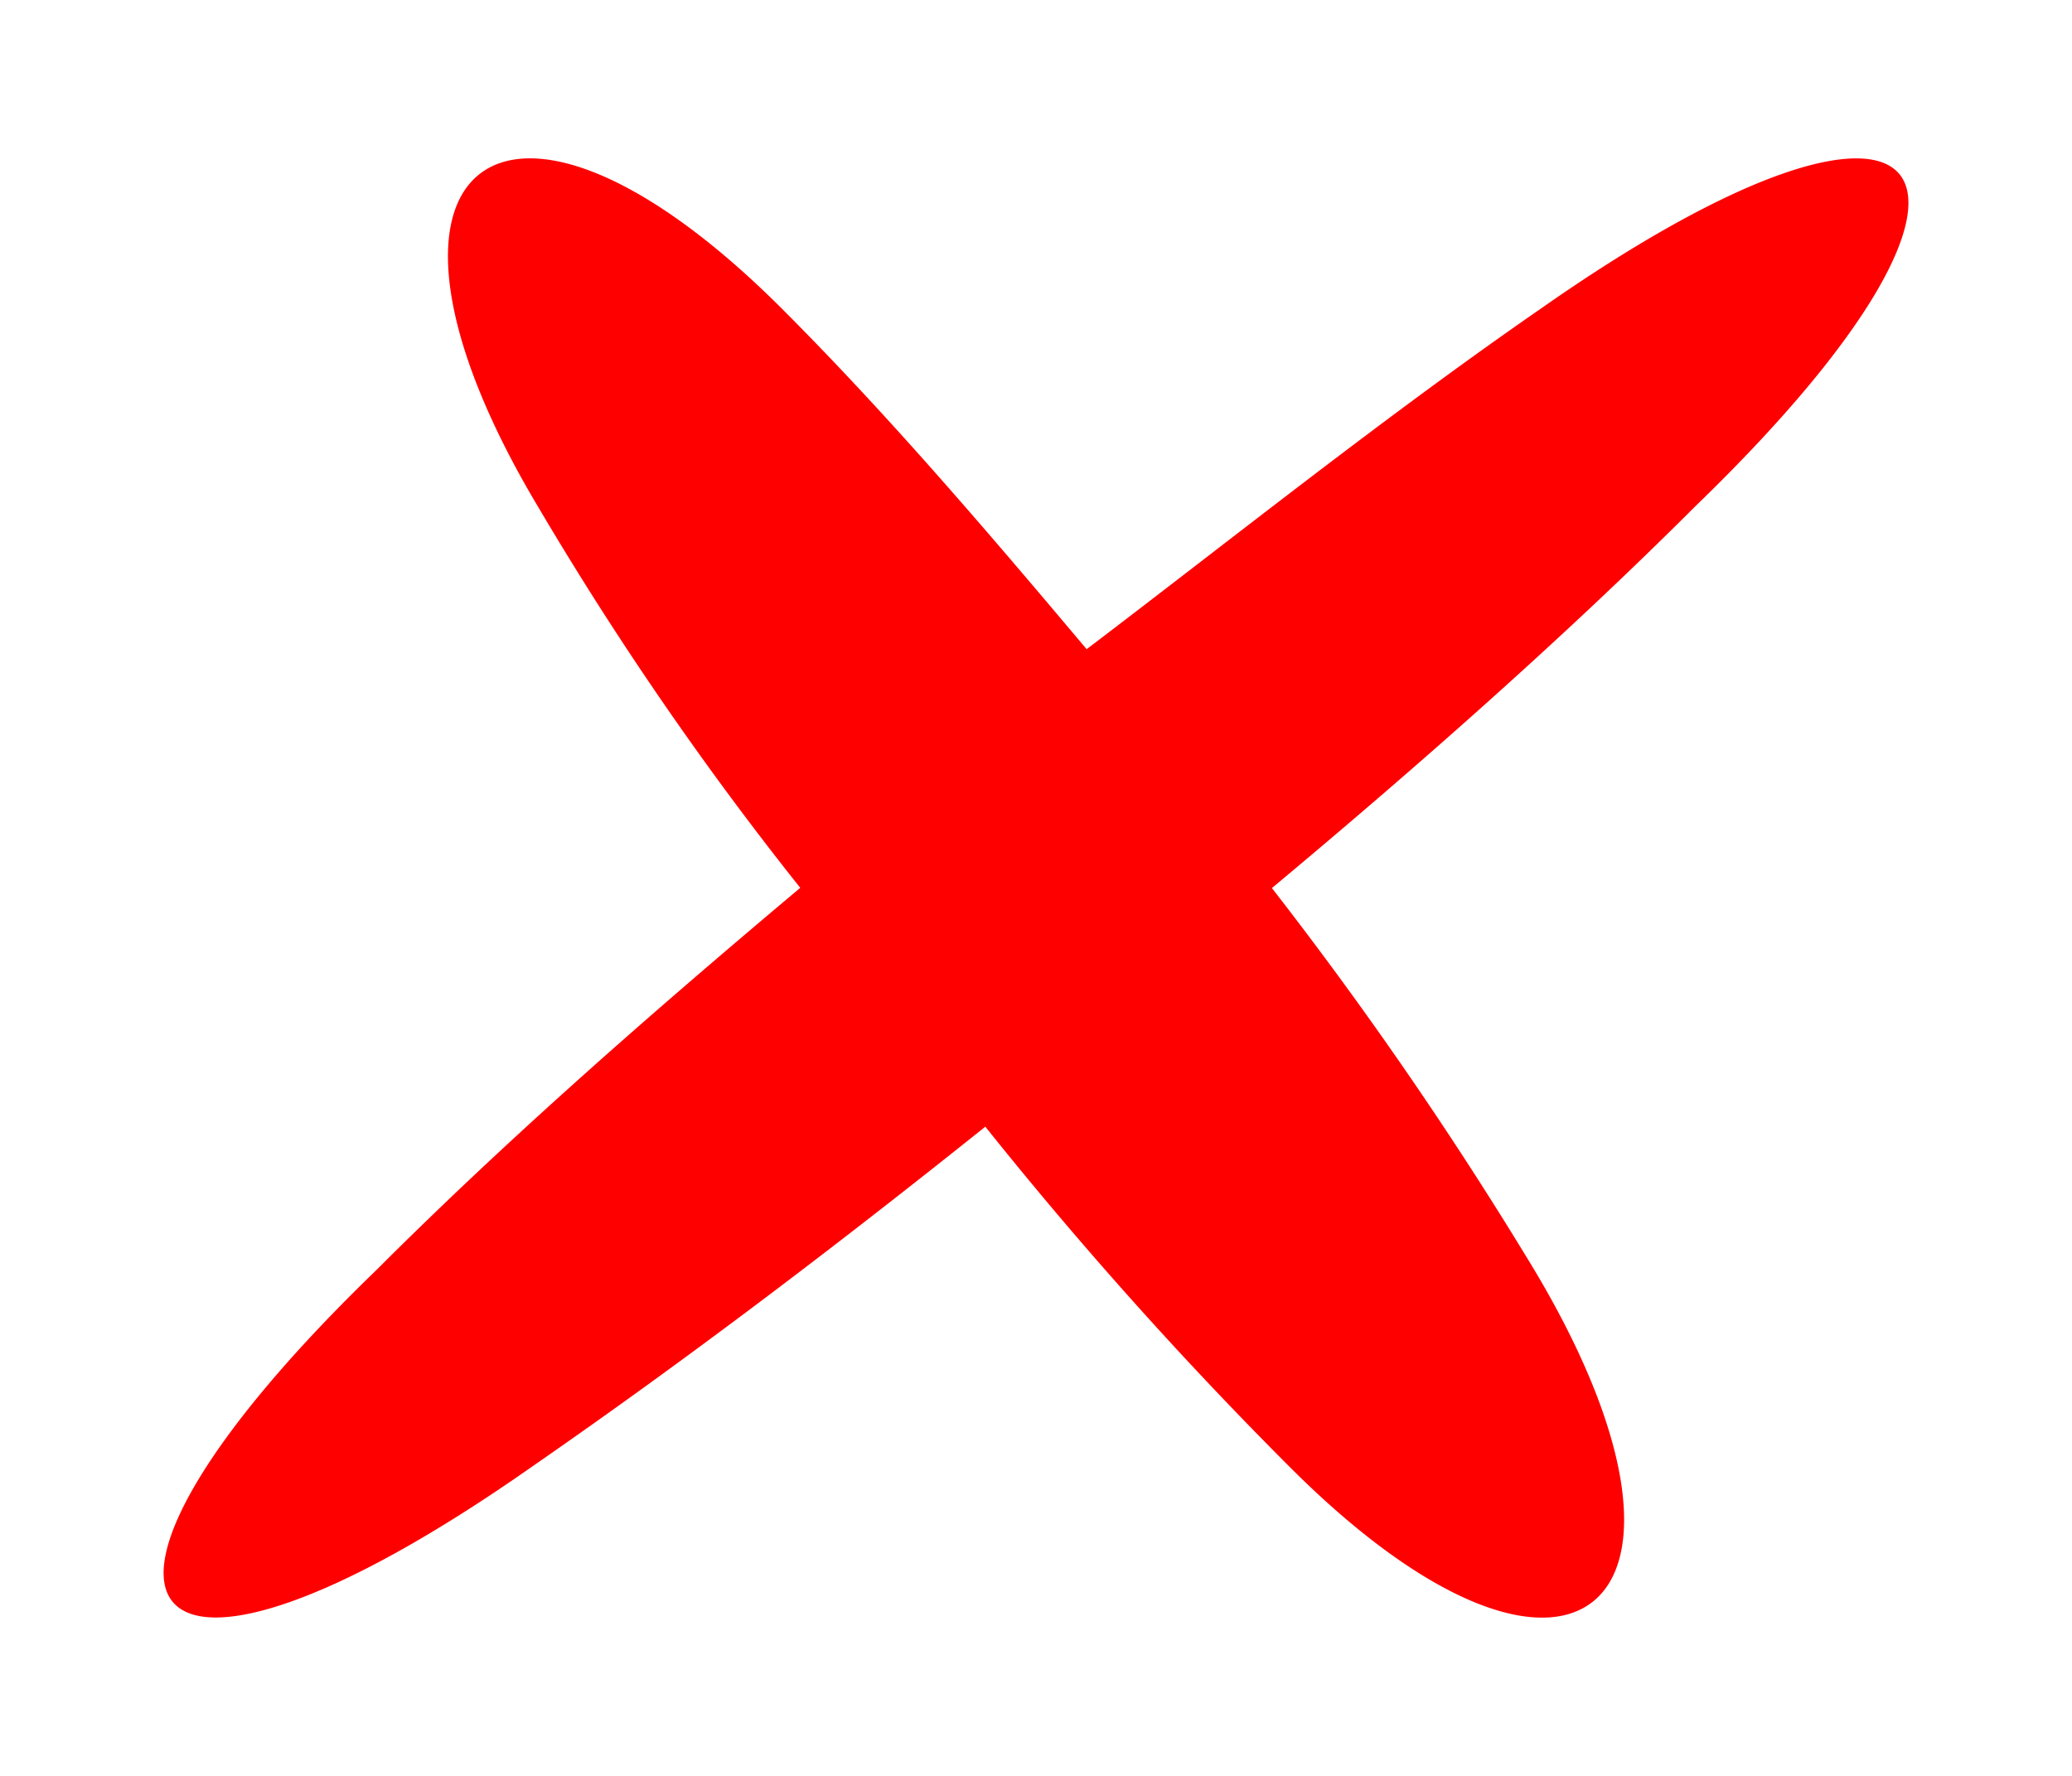 <svg xmlns="http://www.w3.org/2000/svg" xmlns:xlink="http://www.w3.org/1999/xlink" width="77" height="66" viewBox="0 0 77 66">
  <defs>
    <clipPath id="clip-X_icon">
      <rect width="77" height="66"/>
    </clipPath>
  </defs>
  <g id="X_icon" data-name="X icon" clip-path="url(#clip-X_icon)">
    <g id="np_x_1741926_000000" transform="translate(6.08 5.885)">
      <path id="np_x_1741926_000000-2" data-name="np_x_1741926_000000" d="M41.293,35.392a146.634,146.634,0,0,1,9.759,14.2c7.542,12.642,1.33,17.745-9.093,7.319A153.481,153.481,0,0,1,30.647,44.265C25.1,48.7,19.556,52.916,13.79,56.907-1.071,67.33-5.064,62.23,8.022,49.588c4.879-4.879,10.2-9.538,15.747-14.2A123.537,123.537,0,0,1,14.01,21.2C6.469,8.554,12.68,3.451,23.1,13.877c3.993,3.993,7.763,8.428,11.312,12.642,5.544-4.214,11.091-8.651,16.857-12.642C66.133,3.454,70.126,8.554,57.04,21.2c-4.879,4.879-10.423,9.759-15.747,14.2Z" transform="translate(-0.11 -8.277)" fill="red" fill-rule="evenodd"/>
    </g>
  </g>
</svg>
